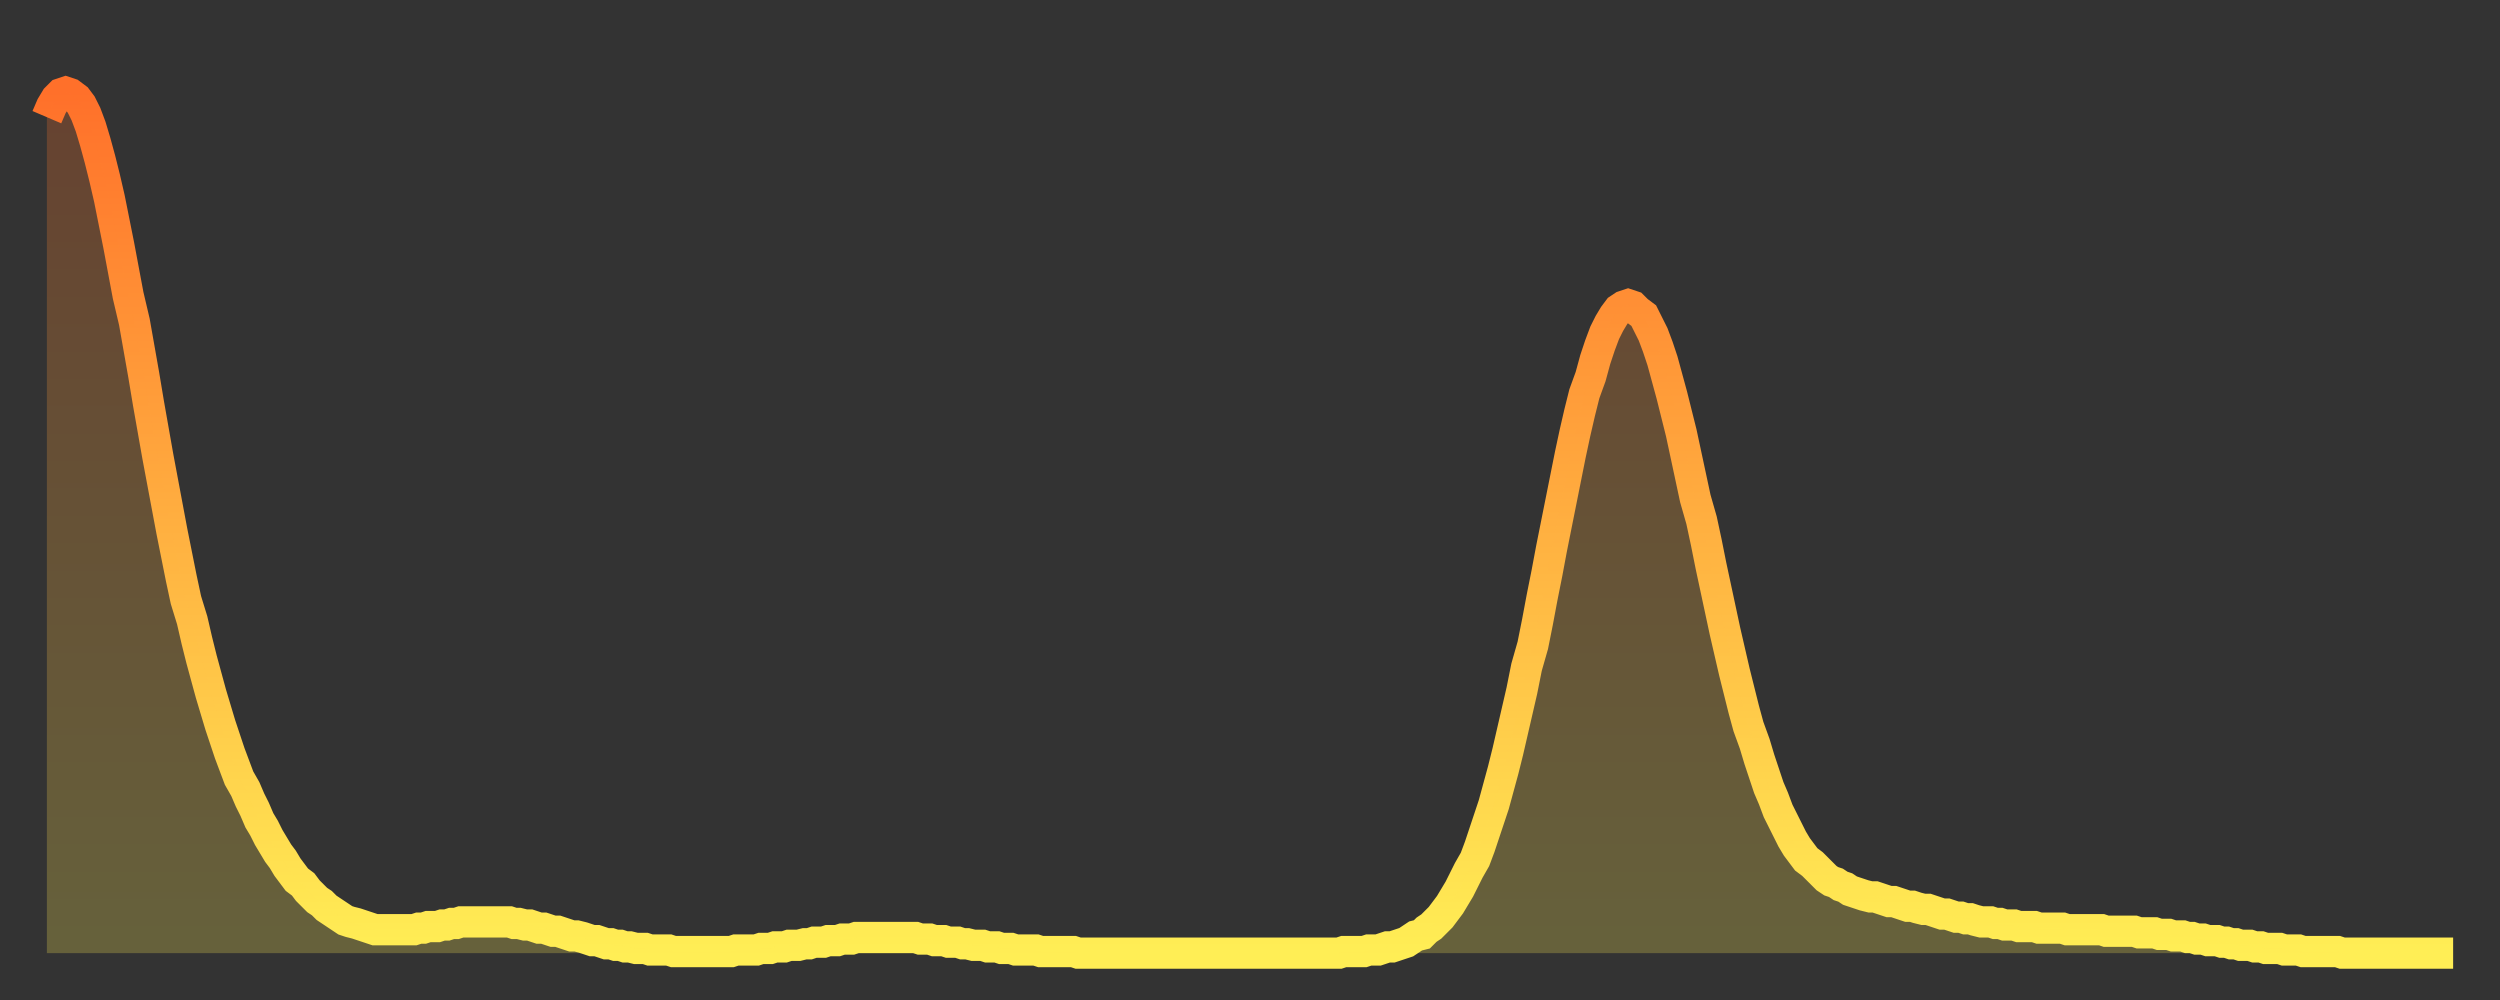 <?xml version="1.0" encoding="utf-8" ?>
<svg baseProfile="full" height="64" version="1.1" width="160" xmlns="http://www.w3.org/2000/svg" xmlns:ev="http://www.w3.org/2001/xml-events" xmlns:xlink="http://www.w3.org/1999/xlink"><rect width="100%" height="100%" fill="#333333" stroke="none"/><defs><linearGradient id="id187780" x1="0" x2="0" y1="0" y2="1"><stop offset="0%" stop-color="#ff702a" /><stop offset="50%" stop-color="#ffaf40" /><stop offset="100%" stop-color="#ffee55" /></linearGradient></defs><g transform="translate(3,3)"><g><path d="M 0.0 4.5 0.3 3.8 0.6 3.3 0.9 3.0 1.2 2.9 1.5 3.0 1.9 3.3 2.2 3.7 2.5 4.3 2.8 5.1 3.1 6.1 3.4 7.2 3.7 8.4 4.0 9.7 4.3 11.2 4.6 12.7 4.9 14.3 5.2 15.9 5.6 17.6 5.9 19.3 6.2 21.0 6.5 22.8 6.8 24.5 7.1 26.2 7.4 27.8 7.7 29.4 8.0 31.0 8.3 32.5 8.6 34.0 8.9 35.4 9.3 36.7 9.6 38.0 9.9 39.2 10.2 40.3 10.5 41.4 10.8 42.4 11.1 43.4 11.4 44.3 11.7 45.2 12.0 46.0 12.3 46.8 12.7 47.5 13.0 48.2 13.3 48.8 13.6 49.5 13.9 50.0 14.2 50.6 14.5 51.1 14.8 51.6 15.1 52.0 15.4 52.5 15.7 52.9 16.0 53.3 16.4 53.6 16.7 54.0 17.0 54.3 17.3 54.6 17.6 54.8 17.9 55.1 18.2 55.3 18.5 55.5 18.8 55.7 19.1 55.9 19.4 56.0 19.8 56.1 20.1 56.2 20.4 56.3 20.7 56.4 21.0 56.5 21.3 56.5 21.6 56.5 21.9 56.5 22.2 56.5 22.5 56.5 22.8 56.5 23.1 56.5 23.5 56.5 23.8 56.4 24.1 56.4 24.4 56.3 24.7 56.3 25.0 56.3 25.3 56.2 25.6 56.2 25.9 56.1 26.2 56.1 26.5 56.0 26.8 56.0 27.2 56.0 27.5 56.0 27.8 56.0 28.1 56.0 28.4 56.0 28.7 56.0 29.0 56.0 29.3 56.0 29.6 56.0 29.9 56.1 30.2 56.1 30.6 56.2 30.9 56.2 31.2 56.3 31.5 56.4 31.8 56.4 32.1 56.5 32.4 56.6 32.7 56.6 33.0 56.7 33.3 56.8 33.6 56.9 33.9 56.9 34.3 57.0 34.6 57.1 34.9 57.2 35.2 57.2 35.5 57.3 35.8 57.4 36.1 57.4 36.4 57.5 36.7 57.5 37.0 57.6 37.3 57.6 37.7 57.7 38.0 57.7 38.3 57.7 38.6 57.8 38.9 57.8 39.2 57.8 39.5 57.8 39.8 57.8 40.1 57.9 40.4 57.9 40.7 57.9 41.0 57.9 41.4 57.9 41.7 57.9 42.0 57.9 42.3 57.9 42.6 57.9 42.9 57.9 43.2 57.9 43.5 57.9 43.8 57.9 44.1 57.8 44.4 57.8 44.7 57.8 45.1 57.8 45.4 57.8 45.7 57.7 46.0 57.7 46.3 57.7 46.6 57.6 46.9 57.6 47.2 57.6 47.5 57.5 47.8 57.5 48.1 57.5 48.5 57.4 48.8 57.4 49.1 57.3 49.4 57.3 49.7 57.3 50.0 57.2 50.3 57.2 50.6 57.2 50.9 57.1 51.2 57.1 51.5 57.1 51.8 57.0 52.2 57.0 52.5 57.0 52.8 57.0 53.1 57.0 53.4 57.0 53.7 57.0 54.0 57.0 54.3 57.0 54.6 57.0 54.9 57.0 55.2 57.0 55.6 57.0 55.9 57.1 56.2 57.1 56.5 57.1 56.8 57.2 57.1 57.2 57.4 57.2 57.7 57.3 58.0 57.3 58.3 57.3 58.6 57.4 58.9 57.4 59.3 57.5 59.6 57.5 59.9 57.5 60.2 57.6 60.5 57.6 60.8 57.6 61.1 57.7 61.4 57.7 61.7 57.7 62.0 57.8 62.3 57.8 62.6 57.8 63.0 57.8 63.3 57.8 63.6 57.9 63.9 57.9 64.2 57.9 64.5 57.9 64.8 57.9 65.1 57.9 65.4 57.9 65.7 57.9 66.0 58.0 66.4 58.0 66.7 58.0 67.0 58.0 67.3 58.0 67.6 58.0 67.9 58.0 68.2 58.0 68.5 58.0 68.8 58.0 69.1 58.0 69.4 58.0 69.7 58.0 70.1 58.0 70.4 58.0 70.7 58.0 71.0 58.0 71.3 58.0 71.6 58.0 71.9 58.0 72.2 58.0 72.5 58.0 72.8 58.0 73.1 58.0 73.5 58.0 73.8 58.0 74.1 58.0 74.4 58.0 74.7 58.0 75.0 58.0 75.3 58.0 75.6 58.0 75.9 58.0 76.2 58.0 76.5 58.0 76.8 58.0 77.2 58.0 77.5 58.0 77.8 58.0 78.1 58.0 78.4 58.0 78.7 58.0 79.0 58.0 79.3 58.0 79.6 58.0 79.9 58.0 80.2 58.0 80.5 58.0 80.9 58.0 81.2 58.0 81.5 58.0 81.8 58.0 82.1 58.0 82.4 58.0 82.7 58.0 83.0 57.9 83.3 57.9 83.6 57.9 83.9 57.9 84.3 57.9 84.6 57.8 84.9 57.8 85.2 57.8 85.5 57.7 85.8 57.6 86.1 57.6 86.4 57.5 86.7 57.4 87.0 57.3 87.3 57.1 87.6 56.9 88.0 56.8 88.3 56.5 88.6 56.3 88.9 56.0 89.2 55.7 89.5 55.3 89.8 54.9 90.1 54.4 90.4 53.9 90.7 53.3 91.0 52.7 91.4 52.0 91.7 51.2 92.0 50.3 92.3 49.4 92.6 48.5 92.9 47.4 93.2 46.3 93.5 45.1 93.8 43.8 94.1 42.5 94.4 41.2 94.7 39.7 95.1 38.3 95.4 36.8 95.7 35.2 96.0 33.7 96.3 32.1 96.6 30.6 96.9 29.1 97.2 27.6 97.5 26.1 97.8 24.7 98.1 23.4 98.4 22.2 98.8 21.1 99.1 20.0 99.4 19.1 99.7 18.3 100.0 17.7 100.3 17.2 100.6 16.8 100.9 16.6 101.2 16.5 101.5 16.6 101.8 16.9 102.2 17.2 102.5 17.8 102.8 18.4 103.1 19.2 103.4 20.1 103.7 21.2 104.0 22.3 104.3 23.5 104.6 24.7 104.9 26.1 105.2 27.5 105.5 28.9 105.9 30.3 106.2 31.7 106.5 33.2 106.8 34.6 107.1 36.0 107.4 37.4 107.7 38.7 108.0 40.0 108.3 41.2 108.6 42.4 108.9 43.5 109.3 44.6 109.6 45.6 109.9 46.5 110.2 47.4 110.5 48.1 110.8 48.9 111.1 49.5 111.4 50.1 111.7 50.7 112.0 51.2 112.3 51.6 112.6 52.0 113.0 52.3 113.3 52.6 113.6 52.9 113.9 53.2 114.2 53.4 114.5 53.5 114.8 53.7 115.1 53.8 115.4 54.0 115.7 54.1 116.0 54.2 116.3 54.3 116.7 54.4 117.0 54.4 117.3 54.5 117.6 54.6 117.9 54.7 118.2 54.7 118.5 54.8 118.8 54.9 119.1 55.0 119.4 55.0 119.7 55.1 120.1 55.2 120.4 55.2 120.7 55.3 121.0 55.4 121.3 55.5 121.6 55.5 121.9 55.6 122.2 55.7 122.5 55.7 122.8 55.8 123.1 55.8 123.4 55.9 123.8 56.0 124.1 56.0 124.4 56.0 124.7 56.1 125.0 56.1 125.3 56.2 125.6 56.2 125.9 56.2 126.2 56.3 126.5 56.3 126.8 56.3 127.2 56.3 127.5 56.4 127.8 56.4 128.1 56.4 128.4 56.4 128.7 56.4 129.0 56.4 129.3 56.5 129.6 56.5 129.9 56.5 130.2 56.5 130.5 56.5 130.9 56.5 131.2 56.5 131.5 56.5 131.8 56.6 132.1 56.6 132.4 56.6 132.7 56.6 133.0 56.6 133.3 56.6 133.6 56.6 133.9 56.7 134.2 56.7 134.6 56.7 134.9 56.7 135.2 56.8 135.5 56.8 135.8 56.8 136.1 56.9 136.4 56.9 136.7 56.9 137.0 57.0 137.3 57.0 137.6 57.1 138.0 57.1 138.3 57.2 138.6 57.2 138.9 57.2 139.2 57.3 139.5 57.3 139.8 57.4 140.1 57.4 140.4 57.5 140.7 57.5 141.0 57.5 141.3 57.6 141.7 57.6 142.0 57.7 142.3 57.7 142.6 57.7 142.9 57.7 143.2 57.8 143.5 57.8 143.8 57.8 144.1 57.8 144.4 57.9 144.7 57.9 145.1 57.9 145.4 57.9 145.7 57.9 146.0 57.9 146.3 57.9 146.6 57.9 146.9 58.0 147.2 58.0 147.5 58.0 147.8 58.0 148.1 58.0 148.4 58.0 148.8 58.0 149.1 58.0 149.4 58.0 149.7 58.0 150.0 58.0 150.3 58.0 150.6 58.0 150.9 58.0 151.2 58.0 151.5 58.0 151.8 58.0 152.1 58.0 152.5 58.0 152.8 58.0 153.1 58.0 153.4 58.0 153.7 58.0 154.0 58.0" fill="none" id="graph-curve" opacity="1" stroke="url(#id187780)" stroke-width="2" /><path d="M 0 58 L 0.0 4.5 0.3 3.8 0.6 3.3 0.9 3.0 1.2 2.9 1.5 3.0 1.9 3.3 2.2 3.7 2.5 4.3 2.8 5.1 3.1 6.1 3.4 7.2 3.7 8.4 4.0 9.7 4.3 11.2 4.6 12.7 4.9 14.3 5.2 15.9 5.6 17.6 5.9 19.3 6.2 21.0 6.5 22.8 6.8 24.5 7.1 26.2 7.4 27.8 7.7 29.4 8.0 31.0 8.3 32.5 8.6 34.0 8.9 35.4 9.3 36.7 9.6 38.0 9.9 39.2 10.2 40.3 10.5 41.4 10.8 42.4 11.1 43.4 11.4 44.3 11.7 45.2 12.0 46.0 12.3 46.8 12.7 47.5 13.0 48.2 13.3 48.8 13.6 49.5 13.9 50.0 14.2 50.6 14.5 51.1 14.8 51.6 15.1 52.0 15.4 52.5 15.7 52.9 16.0 53.3 16.4 53.6 16.7 54.0 17.0 54.3 17.3 54.6 17.6 54.8 17.9 55.1 18.2 55.3 18.5 55.5 18.8 55.7 19.1 55.9 19.4 56.0 19.8 56.1 20.1 56.2 20.4 56.3 20.7 56.4 21.0 56.5 21.3 56.5 21.6 56.5 21.9 56.5 22.2 56.5 22.5 56.5 22.8 56.5 23.1 56.5 23.5 56.5 23.8 56.4 24.1 56.4 24.4 56.3 24.7 56.3 25.0 56.3 25.3 56.2 25.6 56.2 25.9 56.1 26.2 56.1 26.5 56.0 26.8 56.0 27.2 56.0 27.5 56.0 27.8 56.0 28.1 56.0 28.4 56.0 28.7 56.0 29.0 56.0 29.3 56.0 29.6 56.0 29.9 56.1 30.2 56.1 30.6 56.2 30.9 56.2 31.2 56.3 31.5 56.4 31.8 56.4 32.1 56.5 32.4 56.6 32.7 56.6 33.0 56.7 33.3 56.8 33.6 56.9 33.9 56.9 34.3 57.0 34.6 57.1 34.9 57.2 35.2 57.2 35.5 57.3 35.8 57.4 36.1 57.4 36.4 57.5 36.7 57.5 37.0 57.6 37.3 57.6 37.7 57.7 38.0 57.7 38.3 57.7 38.6 57.8 38.9 57.8 39.2 57.8 39.5 57.8 39.8 57.8 40.1 57.9 40.4 57.9 40.7 57.9 41.0 57.9 41.4 57.9 41.7 57.9 42.0 57.9 42.3 57.9 42.6 57.9 42.9 57.9 43.2 57.9 43.5 57.9 43.8 57.9 44.1 57.8 44.4 57.8 44.7 57.8 45.1 57.8 45.4 57.8 45.7 57.7 46.0 57.7 46.3 57.7 46.6 57.6 46.9 57.6 47.2 57.6 47.5 57.5 47.8 57.5 48.1 57.5 48.5 57.4 48.8 57.4 49.1 57.3 49.4 57.3 49.7 57.3 50.0 57.2 50.3 57.2 50.6 57.2 50.9 57.1 51.2 57.1 51.5 57.1 51.8 57.0 52.2 57.0 52.5 57.0 52.8 57.0 53.1 57.0 53.4 57.0 53.7 57.0 54.0 57.0 54.3 57.0 54.6 57.0 54.9 57.0 55.2 57.0 55.6 57.0 55.9 57.1 56.2 57.1 56.5 57.1 56.8 57.2 57.1 57.2 57.4 57.2 57.7 57.3 58.0 57.3 58.3 57.3 58.6 57.4 58.9 57.4 59.3 57.5 59.6 57.5 59.9 57.5 60.2 57.6 60.5 57.6 60.8 57.6 61.1 57.7 61.4 57.7 61.7 57.7 62.0 57.8 62.3 57.8 62.6 57.8 63.0 57.8 63.3 57.8 63.6 57.9 63.9 57.9 64.2 57.9 64.5 57.9 64.8 57.9 65.1 57.9 65.4 57.9 65.7 57.9 66.0 58.0 66.4 58.0 66.7 58.0 67.0 58.0 67.3 58.0 67.6 58.0 67.9 58.0 68.2 58.0 68.5 58.0 68.8 58.0 69.1 58.0 69.4 58.0 69.7 58.0 70.1 58.0 70.4 58.0 70.7 58.0 71.0 58.0 71.3 58.0 71.6 58.0 71.9 58.0 72.2 58.0 72.5 58.0 72.8 58.0 73.1 58.0 73.5 58.0 73.8 58.0 74.1 58.0 74.4 58.0 74.7 58.0 75.0 58.0 75.3 58.0 75.6 58.0 75.9 58.0 76.2 58.0 76.5 58.0 76.8 58.0 77.2 58.0 77.5 58.0 77.8 58.0 78.1 58.0 78.4 58.0 78.7 58.0 79.0 58.0 79.3 58.0 79.6 58.0 79.9 58.0 80.2 58.0 80.5 58.0 80.9 58.0 81.2 58.0 81.5 58.0 81.8 58.0 82.1 58.0 82.4 58.0 82.7 58.0 83.0 57.9 83.3 57.9 83.6 57.9 83.9 57.9 84.3 57.9 84.6 57.8 84.9 57.8 85.2 57.8 85.5 57.7 85.8 57.6 86.1 57.6 86.4 57.5 86.7 57.4 87.0 57.3 87.3 57.1 87.6 56.9 88.0 56.8 88.3 56.5 88.6 56.3 88.9 56.0 89.2 55.7 89.5 55.3 89.8 54.9 90.1 54.4 90.4 53.9 90.7 53.3 91.0 52.7 91.4 52.0 91.7 51.2 92.0 50.3 92.3 49.4 92.6 48.5 92.9 47.4 93.2 46.3 93.5 45.1 93.8 43.8 94.1 42.5 94.4 41.2 94.7 39.7 95.1 38.3 95.4 36.8 95.7 35.2 96.0 33.7 96.3 32.1 96.6 30.6 96.9 29.1 97.2 27.6 97.5 26.1 97.8 24.7 98.1 23.4 98.4 22.2 98.8 21.1 99.1 20.0 99.4 19.1 99.7 18.3 100.0 17.7 100.3 17.2 100.6 16.8 100.9 16.6 101.2 16.5 101.5 16.6 101.8 16.9 102.2 17.2 102.5 17.8 102.8 18.4 103.1 19.2 103.4 20.1 103.7 21.2 104.0 22.3 104.3 23.5 104.6 24.7 104.9 26.1 105.2 27.5 105.5 28.9 105.9 30.3 106.2 31.7 106.5 33.2 106.8 34.6 107.1 36.0 107.4 37.4 107.7 38.7 108.0 40.0 108.3 41.2 108.6 42.4 108.9 43.5 109.3 44.6 109.6 45.6 109.9 46.5 110.2 47.4 110.5 48.1 110.8 48.9 111.1 49.5 111.4 50.1 111.7 50.7 112.0 51.2 112.3 51.6 112.6 52.0 113.0 52.3 113.3 52.6 113.6 52.9 113.9 53.2 114.2 53.4 114.5 53.5 114.8 53.7 115.1 53.8 115.4 54.0 115.7 54.1 116.0 54.2 116.3 54.3 116.7 54.4 117.0 54.4 117.3 54.5 117.6 54.6 117.9 54.7 118.2 54.7 118.5 54.8 118.8 54.9 119.1 55.0 119.4 55.0 119.7 55.1 120.1 55.2 120.4 55.2 120.7 55.3 121.0 55.4 121.3 55.5 121.6 55.5 121.9 55.6 122.2 55.7 122.5 55.7 122.8 55.8 123.1 55.8 123.4 55.9 123.8 56.0 124.1 56.0 124.4 56.0 124.7 56.1 125.0 56.1 125.3 56.2 125.6 56.2 125.9 56.2 126.2 56.3 126.5 56.3 126.8 56.3 127.2 56.3 127.5 56.4 127.8 56.4 128.1 56.4 128.4 56.4 128.7 56.4 129.0 56.4 129.3 56.5 129.6 56.5 129.9 56.5 130.2 56.5 130.5 56.5 130.9 56.5 131.2 56.5 131.5 56.5 131.8 56.6 132.1 56.6 132.4 56.6 132.7 56.6 133.0 56.6 133.3 56.6 133.6 56.6 133.9 56.7 134.2 56.7 134.6 56.7 134.9 56.7 135.2 56.8 135.5 56.8 135.8 56.8 136.1 56.9 136.4 56.9 136.7 56.9 137.0 57.0 137.3 57.0 137.6 57.1 138.0 57.1 138.3 57.2 138.6 57.2 138.9 57.2 139.2 57.3 139.5 57.3 139.8 57.4 140.1 57.4 140.4 57.5 140.7 57.5 141.0 57.5 141.3 57.6 141.7 57.6 142.0 57.7 142.3 57.7 142.6 57.7 142.9 57.7 143.2 57.8 143.5 57.8 143.8 57.8 144.1 57.8 144.4 57.9 144.7 57.9 145.1 57.9 145.4 57.9 145.7 57.9 146.0 57.9 146.3 57.9 146.6 57.9 146.9 58.0 147.2 58.0 147.5 58.0 147.8 58.0 148.1 58.0 148.4 58.0 148.8 58.0 149.1 58.0 149.4 58.0 149.7 58.0 150.0 58.0 150.3 58.0 150.6 58.0 150.9 58.0 151.2 58.0 151.5 58.0 151.8 58.0 152.1 58.0 152.5 58.0 152.8 58.0 153.1 58.0 153.4 58.0 153.7 58.0 154.0 58.0 154 58" fill="url(#id187780)" fill-opacity=".25" id="graph-shadow" /></g></g></svg>